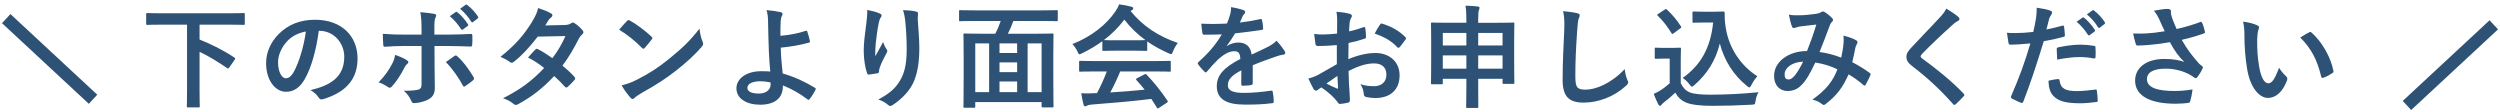 <svg fill="none" height="18" viewBox="0 0 403 18" width="403" xmlns="http://www.w3.org/2000/svg"><path d="m30.152 3.976v10.692c0 1.602-.036 2.322-.036 2.448 0 .18.018.198.216.198h1.656c.198 0 .216-.018.216-.198 0-.108-.036-.846-.036-2.448v-6.318c1.458.684 2.934 1.602 4.446 2.628.162.108.216.09.36-.126l.846-1.206c.054-.09.09-.162.09-.198 0-.072-.054-.126-.144-.18-1.836-1.242-3.906-2.214-5.598-2.898v-2.394h4.824c1.62 0 2.16.036 2.268.036.18 0 .198-.018.198-.198v-1.512c0-.18-.018-.198-.198-.198-.108 0-.648.036-2.268.036h-10.962c-1.602 0-2.16-.036-2.268-.036-.18 0-.198.018-.198.198v1.512c0 .18.018.198.198.198.108 0 .666-.036 2.268-.036zm21.312.99c2.412 0 4.032 2.034 4.032 4.176 0 3.402-2.394 4.662-5.436 5.382.684.414 1.062.828 1.26 1.134.234.36.396.432.774.324 3.654-1.098 5.544-3.204 5.544-6.552 0-3.582-2.538-6.246-6.858-6.246-2.43 0-4.338.792-5.85 2.304-1.296 1.296-2.034 2.952-2.034 4.68 0 2.934 1.602 4.626 3.186 4.626 1.35 0 2.286-.72 3.06-2.07 1.08-1.89 1.836-4.698 2.25-7.758zm-2.16.108c-.306 2.394-1.116 4.986-1.908 6.444-.486.864-.882 1.098-1.35 1.098-.558 0-1.224-.918-1.224-2.574 0-1.152.54-2.358 1.404-3.33.81-.882 1.818-1.386 3.078-1.638zm18.648.504h-2.862c-.918 0-2.016-.018-3.384-.126 0 .594.054 1.404.072 1.728 0 .216.072.36.234.36.846-.072 2.088-.126 3.114-.126h2.826v6.21c0 .468-.126.666-.414.792-.432.144-1.224.216-2.448.216.558.468.936.99 1.206 1.62.108.27.216.378.432.378.756-.018 1.728-.27 2.304-.594.738-.378 1.062-.972 1.062-1.854 0-1.404-.036-2.178-.036-3.132l-.018-3.636h2.124c1.224 0 2.592.054 3.708.09.18.018.234-.108.252-.342.036-.468.036-.936.018-1.404 0-.198-.072-.306-.234-.288-.882.036-2.106.108-3.672.108h-2.214v-.954c0-1.08.018-1.494.18-1.8.072-.126.108-.234.108-.324 0-.144-.108-.234-.324-.27-.45-.09-1.386-.198-2.232-.27.162.81.198 1.638.198 2.772zm-4.266 3.276c-.09.576-.216.972-.486 1.458-.486.954-1.134 1.89-2.178 2.97.504.126 1.008.414 1.53.756.108.072.198.108.27.108.126 0 .234-.072.36-.216.738-.792 1.53-2.052 1.998-3.006.144-.288.27-.468.45-.612.144-.108.198-.198.198-.288 0-.126-.108-.234-.27-.342-.45-.288-1.134-.594-1.872-.828zm8.19 1.152c1.098 1.116 2.088 2.574 2.736 3.78.072.126.126.18.198.18.054 0 .126-.054.216-.108.414-.27.918-.63 1.206-.9.126-.09.18-.18.18-.288 0-.072-.018-.162-.09-.27-.828-1.368-1.692-2.538-2.574-3.294-.09-.108-.162-.162-.27-.162-.072 0-.144.018-.234.09-.414.306-.882.612-1.368.972zm.63-7.398c.702.576 1.278 1.26 1.818 2.088.09.126.18.144.306.054l.756-.558c.126-.09.126-.18.054-.288-.504-.774-1.152-1.494-1.71-1.926-.108-.09-.18-.108-.27-.036zm1.656-1.188c.738.612 1.314 1.296 1.8 2.07.072.108.162.162.306.054l.72-.558c.144-.108.126-.216.054-.324-.396-.63-1.044-1.35-1.71-1.854-.108-.09-.162-.108-.27-.036zm13.734 2.682c.306-.468.414-.648.558-.9.09-.126.216-.27.378-.378.126-.09.216-.234.216-.36 0-.108-.054-.216-.198-.288-.558-.36-1.494-.666-2.106-.882-.162.756-.396 1.242-.972 2.214-1.224 1.998-2.574 3.654-5.094 5.652.594.252 1.062.504 1.512.828.09.09.198.126.288.126.126 0 .234-.072.36-.162 1.206-.918 2.376-2.16 3.852-4.05l4.464-.09c-.576 1.278-1.242 2.448-2.106 3.564-.882-.612-1.674-1.134-2.322-1.44-.072-.036-.126-.072-.18-.072-.09 0-.162.054-.234.126-.414.378-.792.846-1.188 1.278 1.098.576 1.908 1.134 2.592 1.692-2.034 2.16-3.834 3.456-6.624 4.878.63.216 1.134.45 1.71.918.126.108.234.162.342.162.144 0 .288-.072.45-.162 2.052-1.116 3.906-2.52 5.742-4.5.594.522 1.314 1.242 1.746 1.746.072.072.144.108.198.108.072 0 .144-.036.216-.09.306-.252.864-.828 1.116-1.134.072-.072.108-.162.108-.234 0-.09-.036-.18-.108-.252-.522-.594-1.206-1.224-1.944-1.818 1.026-1.35 1.872-2.826 2.646-4.356.18-.342.36-.522.54-.684.144-.126.198-.234.198-.342s-.036-.216-.144-.324c-.324-.378-.828-.864-1.224-1.098-.126-.09-.234-.144-.324-.144s-.18.036-.306.126c-.234.144-.468.252-.99.27zm11.916.684c1.296.792 2.592 1.818 3.672 2.934.09.09.162.144.234.144s.126-.054.216-.144c.252-.27.846-.99 1.116-1.35.072-.09.108-.162.108-.234s-.054-.144-.162-.252c-1.026-.972-2.52-2.07-3.438-2.556-.09-.054-.162-.09-.234-.09-.09 0-.18.054-.252.144-.342.36-.864.918-1.26 1.404zm.396 8.982c.432.756.99 1.494 1.44 1.998.108.126.216.198.306.198.108 0 .216-.072.324-.18.162-.162.396-.342 1.206-.828 2.43-1.35 3.942-2.358 5.436-3.528 1.638-1.26 3.186-2.7 4.14-3.816.198-.234.288-.378.288-.54 0-.108-.036-.216-.09-.342-.234-.594-.396-1.206-.504-2.106-1.53 1.962-2.736 3.114-4.932 4.896-1.818 1.458-2.988 2.214-5.184 3.348-.954.486-1.512.648-2.43.9zm25.596-7.992c0-.936 0-1.728.036-2.268.036-.45.072-.72.216-.972.054-.09.09-.18.09-.27 0-.144-.09-.252-.288-.306-.756-.162-1.53-.27-2.304-.324.18.504.234 1.044.252 1.638.018.918.036 1.836.054 2.484.036 1.71.09 3.42.306 5.778-.396-.054-.936-.054-1.512-.054-2.232 0-3.942 1.134-3.942 2.754 0 1.656 1.62 2.646 3.834 2.646 2.412 0 3.564-1.152 3.636-2.7.018-.144.018-.306.018-.414 1.548.63 2.664 1.278 3.996 2.268.144.108.198.054.306-.054.324-.396.684-.954.954-1.512.072-.144.054-.234-.072-.306-1.692-1.026-3.348-1.782-5.22-2.322-.18-1.71-.27-2.7-.306-4.158 1.512-.144 3.042-.396 4.554-.81.108-.036.18-.072.144-.27-.09-.486-.288-1.098-.432-1.53-.036-.108-.108-.144-.216-.108-1.224.414-2.61.684-4.104.81zm-1.584 7.758c.054.756-.54 1.548-1.89 1.548-1.134 0-1.854-.306-1.854-.918 0-.648.81-1.062 2.07-1.062.504 0 1.008.054 1.656.18zm15.588-11.934c0 .81-.072 1.422-.144 2.052-.234 1.8-.432 3.276-.432 4.482 0 1.494.252 2.88.54 3.654.036.126.126.252.252.234.45-.054 1.224-.162 1.44-.216.162-.036.234-.108.234-.288.018-.216.036-.378.09-.54.252-.792.666-1.548 1.062-2.304.108-.162.18-.306.18-.45 0-.09-.018-.18-.108-.288-.216-.306-.396-.63-.558-1.17-.486.918-.864 1.602-1.26 2.304-.036-.648.018-1.332.054-1.98.108-.936.252-2.214.504-3.438.108-.45.198-.702.324-.846.09-.108.126-.18.126-.288 0-.162-.108-.27-.342-.36-.468-.216-1.152-.396-1.962-.558zm5.76.036c.198.63.288 1.08.378 1.962.126 1.152.216 3.024.216 4.302 0 2.844-.468 4.32-1.512 5.742-.72.954-1.602 1.602-3.06 2.412.576.162 1.134.486 1.53.828.144.144.252.198.378.198.108 0 .234-.036.36-.126 1.134-.72 2.268-1.782 2.97-2.898.954-1.476 1.368-3.69 1.368-6.246 0-1.296-.126-2.934-.252-4.644 0-.252 0-.576.036-.828.036-.306 0-.396-.36-.486-.522-.144-1.26-.18-2.052-.216zm15.75 1.746c-.234.684-.54 1.422-.882 2.052h-2.484c-1.71 0-2.322-.036-2.448-.036-.18 0-.198.018-.198.198 0 .126.036.918.036 3.798v2.88c0 4.014-.036 4.77-.036 4.896 0 .18.018.198.198.198h1.512c.18 0 .198-.018.198-.198v-.72h10.692v.666c0 .18.018.198.198.198h1.53c.18 0 .198-.018.198-.198 0-.108-.036-.864-.036-4.86v-3.258c0-2.502.036-3.294.036-3.402 0-.18-.018-.198-.198-.198-.126 0-.738.036-2.448.036h-4.716c.342-.648.63-1.332.882-2.052h4.68c1.62 0 2.16.036 2.268.036.198 0 .216-.018.216-.18v-1.404c0-.18-.018-.198-.216-.198-.108 0-.648.036-2.268.036h-10.962c-1.602 0-2.16-.036-2.268-.036-.18 0-.198.018-.198.198v1.404c0 .162.018.18.198.18.108 0 .666-.036 2.268-.036zm6.588 3.618v7.848h-2.25v-7.848zm-10.692 0h2.232v7.848h-2.232zm3.906 7.848v-1.71h2.844v1.71zm0-3.222v-1.566h2.844v1.566zm0-3.078v-1.548h2.844v1.548zm17.298 2.97c-.414 1.116-.936 2.268-1.584 3.492-.198 0-.396.018-.576.018-.702.036-1.296.054-1.962 0 .108.63.216 1.26.378 1.854.036.162.126.252.252.252s.216-.036.306-.108c.126-.072.36-.144.648-.162 3.06-.234 6.732-.54 9.72-.918.288.432.594.9.9 1.404.054.09.09.126.144.126s.108-.036.216-.108l1.242-.81c.18-.126.18-.198.09-.342-1.098-1.602-2.124-2.898-3.348-4.176-.126-.126-.18-.144-.378-.036l-1.152.594c-.216.108-.234.18-.108.324.486.522.9 1.026 1.314 1.53-1.71.18-3.672.342-5.544.45.612-1.134 1.152-2.268 1.602-3.384h5.562c1.692 0 2.268.036 2.376.036.198 0 .216-.018.216-.198v-1.35c0-.18-.018-.198-.216-.198-.108 0-.684.036-2.376.036h-9.594c-1.692 0-2.268-.036-2.376-.036-.198 0-.216.018-.216.198v1.35c0 .18.018.198.216.198.108 0 .684-.036 2.376-.036zm-.72-3.51c0 .18.018.198.198.198.108 0 .594-.036 2.034-.036h2.772c1.44 0 1.926.036 2.034.036.18 0 .198-.018.198-.198v-1.332c1.044.738 2.214 1.368 3.438 1.908.198.09.324.144.414.144.126 0 .18-.126.306-.45.198-.486.432-.918.774-1.35-3.15-1.098-5.58-2.664-7.614-5.148.072-.054.144-.108.252-.162.144-.072.18-.18.18-.288 0-.126-.108-.198-.324-.252-.576-.162-1.242-.288-1.944-.378-.162.414-.324.72-.63 1.17-1.44 2.088-3.78 3.996-6.912 5.238.342.342.594.738.81 1.188.144.324.198.45.324.45.09 0 .216-.054.432-.162 1.152-.558 2.25-1.206 3.258-1.944zm2.232-1.512c-1.314 0-1.818-.018-1.98-.036 1.242-.936 2.34-2.034 3.294-3.294.972 1.26 2.106 2.358 3.402 3.294-.198.018-.738.036-1.944.036zm22.014 4.014c1.53-.63 2.7-1.026 3.87-1.44.36-.126.72-.216 1.098-.27.18-.036.27-.108.27-.252 0-.108-.036-.234-.144-.396-.198-.324-.666-.954-1.26-1.584-.45.468-1.026.792-1.368.972-.918.468-1.944.936-2.646 1.26-.18-1.404-1.008-1.944-2.196-1.944-.486 0-1.224.18-1.8.558l-.018-.036c.54-.666.936-1.332 1.35-1.998 1.314-.144 2.862-.342 4.212-.54.252-.036.324-.108.306-.288-.018-.522-.09-.936-.18-1.296-.036-.162-.09-.216-.288-.18-1.08.252-2.178.432-3.276.558.216-.486.306-.72.414-.972.09-.18.198-.342.306-.432.09-.072.126-.18.126-.27 0-.126-.072-.252-.216-.306-.468-.18-1.26-.378-2.052-.504 0 .486-.054.792-.126 1.098-.18.63-.342 1.062-.54 1.548-1.368.072-2.772.09-4.14.018.054.54.126 1.206.18 1.494.036.198.09.288.252.288 1.062 0 2.034-.018 2.88-.054-1.044 1.8-2.376 3.222-3.762 4.464-.09.072-.126.126-.126.198 0 .036.018.09.072.162.234.378.774.936 1.026 1.188.072.072.144.126.198.126.072 0 .126-.054.216-.162.576-.684 1.026-1.206 1.8-1.962.828-.72 1.638-1.26 2.484-1.296.81-.036 1.026.324 1.08 1.242-2.718 1.404-3.798 2.664-3.798 4.392 0 2.088 1.566 2.97 4.518 2.97 1.746 0 2.916-.036 4.464-.234.144 0 .216-.126.198-.342 0-.432-.072-1.062-.162-1.476-.018-.162-.09-.216-.252-.198-1.386.198-2.826.36-4.482.36-1.89 0-2.502-.486-2.502-1.242 0-.864.576-1.566 2.178-2.394-.018.648-.018 1.548-.018 2.196 0 .18.072.288.234.288.504 0 1.044-.054 1.278-.09s.342-.126.342-.324zm13.554-.162c-1.314.756-2.16 1.242-2.934 1.674-.594.324-1.188.522-1.656.63.27.594.63 1.35.828 1.674.108.18.252.288.396.288.09 0 .216-.036.306-.126.162-.144.378-.288.576-.396 1.134.774 2.07 1.638 2.556 2.304.162.234.234.378.432.36.36-.018.936-.108 1.332-.216.306-.072.27-.342.27-.594 0-.414-.09-1.548-.144-2.34-.036-.792-.054-1.404-.072-2.16 1.854-.954 3.096-1.224 4.122-1.224 1.26 0 1.98.648 1.98 1.818 0 1.278-.936 1.854-1.944 1.854-.666 0-1.386-.036-2.25-.324.378.522.504 1.134.54 1.53 0 .288.108.468.396.54.378.09.954.162 1.476.162 2.43 0 3.906-1.35 3.906-3.654 0-2.16-1.602-3.582-3.834-3.6-1.152-.018-2.736.27-4.428.99.018-.864.018-1.746.036-2.61 1.08-.216 1.386-.306 2.574-.684.18-.054.234-.108.234-.288 0-.468-.036-.954-.108-1.404-.018-.18-.144-.216-.306-.162-.774.27-1.512.504-2.304.666.018-.576.036-1.026.09-1.494.036-.234.126-.468.252-.702.072-.126.108-.216.108-.288 0-.162-.144-.288-.36-.342-.486-.144-1.242-.27-2.142-.324.108.468.126.99.126 1.458 0 .774-.018 1.458-.018 2.052-.756.072-1.53.144-2.286.144-.468 0-.936-.018-1.404-.09.072.63.144 1.224.198 1.566.036.27.126.378.432.378 1.206 0 2.124-.072 3.024-.144zm.09 1.89c.036.594.072 1.422.108 1.89.018.162-.036.18-.18.144-.576-.234-1.188-.54-1.692-.81.648-.468 1.26-.882 1.764-1.224zm6.012-6.822c1.44.486 2.7 1.152 3.654 2.214.054.09.306.072.36 0 .27-.36.738-.918.972-1.278.036-.072.072-.126.072-.18s-.036-.108-.108-.18c-.936-.954-2.16-1.71-3.816-2.196-.126-.036-.18.018-.306.216-.306.45-.594.918-.828 1.404zm14.778-1.746h-3.042c-1.728 0-2.34-.036-2.466-.036-.18 0-.198.018-.198.198 0 .126.036.774.036 3.114v2.34c0 3.366-.036 3.996-.036 4.104 0 .18.018.198.198.198h1.512c.18 0 .198-.018.198-.198v-.684h3.798v1.188c0 2.124-.036 3.204-.036 3.312 0 .18.018.198.18.198h1.602c.162 0 .18-.018.18-.198 0-.09-.018-1.188-.018-3.33v-1.17h3.924v.612c0 .18.018.198.198.198h1.512c.18 0 .198-.018.198-.198 0-.108-.036-.738-.036-4.086v-2.628c0-1.998.036-2.664.036-2.772 0-.18-.018-.198-.198-.198-.108 0-.72.036-2.466.036h-3.168v-.594c0-.846.036-1.242.126-1.476.054-.126.09-.234.09-.378 0-.09-.126-.162-.288-.18-.612-.072-1.296-.108-1.98-.126.108.648.144 1.206.144 2.196zm1.908 7.398v-2.142h3.924v2.142zm-5.706 0v-2.142h3.798v2.142zm9.63-5.76v2.016h-3.924v-2.016zm-9.63 0h3.798v2.016h-3.798zm19.386-3.51c.27 1.08.216 2.232.18 3.294-.09 2.16-.252 4.752-.252 7.776 0 2.754 1.08 3.672 3.384 3.672 2.34 0 4.878-.918 6.822-2.7.288-.252.36-.396.36-.558 0-.108-.054-.234-.144-.432-.18-.432-.342-1.026-.414-1.71-2.196 2.34-4.698 3.312-6.3 3.312-1.44 0-1.656-.414-1.656-2.232 0-2.358.09-4.194.27-6.966.09-1.386.162-1.944.252-2.196.072-.18.18-.396.18-.594 0-.18-.126-.27-.432-.342-.558-.144-1.422-.234-2.25-.324zm22.626.09c-1.116 0-1.44-.036-1.548-.036-.198 0-.216.018-.216.198v1.404c0 .198.018.216.216.216.108 0 .432-.036 1.548-.036h1.566c-.414 4.104-2.034 6.912-4.914 8.928.36.234.738.558 1.116 1.062.198.234.288.342.378.342s.198-.09.396-.252c2.088-1.818 3.42-3.96 4.104-6.696.702 2.7 2.178 5.076 4.374 6.84.18.162.306.234.396.234.108 0 .18-.126.324-.396.252-.522.648-1.062.954-1.404-2.772-1.764-4.536-4.608-5.058-7.596-.234-1.224-.216-2.232-.216-2.646 0-.108-.054-.198-.18-.198-.234 0-.81.036-1.638.036zm-3.654 7.704c0-1.098.036-1.602.036-1.71 0-.18-.018-.198-.198-.198-.108 0-.396.036-1.35.036h-1.152c-.972 0-1.224-.036-1.314-.036-.198 0-.216.018-.216.198v1.386c0 .198.018.216.216.216.09 0 .342-.036 1.314-.036h.882v3.978c-.468.414-.99.828-1.512 1.152-.342.216-.594.342-1.062.558.252.648.486 1.224.738 1.692.072.144.18.234.252.234.108 0 .18-.054.27-.18.072-.108.18-.216.36-.36.666-.504 1.296-1.044 1.854-1.584.45.756.936 1.26 1.764 1.602.864.36 2.358.522 4.212.522 1.872 0 4.014-.054 6.3-.18.576-.036.576-.036.666-.612.072-.54.234-1.026.486-1.404-2.682.27-5.418.396-7.74.396-1.566 0-2.7-.108-3.33-.36-.738-.306-1.098-.756-1.476-1.494zm-.072-5.022c.198-.144.198-.18.09-.342-.648-1.026-1.422-1.908-2.25-2.682-.144-.126-.18-.108-.378.018l-1.008.666c-.198.126-.234.18-.09.306.81.756 1.548 1.728 2.214 2.808.054.09.09.126.144.126s.108-.036.234-.126zm25.938 4.716c-1.296-.486-2.358-.756-3.492-.9.54-1.296 1.044-2.7 1.512-3.924.144-.342.216-.684.486-.936.108-.108.18-.198.18-.306s-.054-.198-.162-.306c-.342-.36-.774-.72-1.224-.99-.072-.054-.162-.072-.252-.072-.072 0-.162.018-.234.072-.234.144-.432.234-.882.306-1.026.144-1.926.234-2.79.234-.54.018-1.044 0-1.584-.108.18.9.36 1.602.522 1.962.054.126.144.198.288.198.108 0 .234-.036.324-.072.288-.108.558-.162.81-.198.594-.072 1.494-.18 2.484-.288-.45 1.512-.9 2.772-1.494 4.266-3.006 0-5.31 1.746-5.31 3.978 0 1.746 1.098 2.466 2.142 2.466.918 0 1.638-.288 2.304-.99.72-.72 1.242-1.62 2.196-3.6 1.296.198 2.574.594 3.564 1.098-.684 1.818-1.782 3.312-4.032 4.878.63.162 1.08.342 1.566.738.126.09.198.126.27.126.108 0 .198-.072.36-.198 1.746-1.35 2.718-2.664 3.636-4.734.846.486 1.566 1.008 2.358 1.692.072.072.144.126.216.126.054 0 .108-.036.162-.126.216-.36.594-1.116.774-1.548.054-.18.072-.27-.108-.378-.666-.504-1.782-1.206-2.808-1.728.18-.774.36-1.566.504-2.322.054-.27.18-.468.288-.702.126-.162.036-.396-.126-.486-.432-.27-1.152-.54-2.088-.774.054.486.054.828.018 1.224-.072.81-.198 1.494-.378 2.322zm-6.138.648c-.468.954-.9 1.674-1.314 2.196-.36.45-.702.684-1.044.684-.432 0-.63-.252-.63-.828 0-1.026 1.152-1.98 2.988-2.052zm23.076-8.55c-.216.45-.486.828-.972 1.35-1.548 1.692-3.042 3.186-4.572 4.842-.558.594-.882.99-.882 1.584s.27.99.954 1.512c2.448 1.872 4.464 3.744 6.552 6.084.09.108.144.162.216.162s.144-.054.252-.144c.306-.27.828-.792 1.242-1.242.09-.09.126-.144.126-.216s-.054-.144-.126-.234c-1.926-2.016-4.356-3.978-6.696-5.67-.162-.126-.234-.216-.234-.324 0-.09.072-.198.234-.396 1.386-1.44 3.366-3.294 4.914-4.68.378-.36.648-.522.864-.63.162-.072.252-.18.252-.342 0-.072-.054-.216-.144-.288-.504-.432-1.188-.9-1.98-1.368zm21.006 2.124c.702.576 1.278 1.26 1.818 2.088.09.126.18.144.306.054l.756-.558c.126-.09.126-.18.054-.288-.504-.774-1.152-1.494-1.71-1.926-.108-.09-.18-.108-.27-.036zm1.656-1.188c.738.612 1.314 1.296 1.8 2.07.072.108.162.162.306.054l.72-.558c.144-.108.126-.216.054-.324-.396-.63-1.044-1.35-1.71-1.854-.108-.09-.162-.108-.27-.036zm-6.516 2.43c.126-.45.252-1.062.432-1.71.09-.288.234-.468.378-.72.09-.126.09-.216.09-.288 0-.108-.054-.234-.198-.288-.576-.234-1.314-.36-2.268-.504 0 .576-.036 1.116-.108 1.656-.126.738-.27 1.53-.45 2.25-1.044.126-2.016.18-2.916.18-.738 0-.954 0-1.332-.054.09.648.18 1.26.252 1.638.036.234.108.288.378.288.846 0 2.106-.09 3.15-.198-.882 3.006-1.746 5.382-3.114 8.532-.054.126 0 .27.144.36.378.216 1.26.594 1.44.666.198.054.306.072.396-.18 1.152-2.988 2.07-5.742 3.294-9.738 1.098-.18 2.016-.378 3.132-.684.234-.054.288-.108.27-.342-.018-.378-.072-.9-.126-1.296-.018-.144-.09-.234-.288-.18-.882.252-1.854.486-2.556.612zm.324 8.262c.036 1.044.234 1.89.81 2.466.81.846 2.034 1.17 4.338 1.17.81 0 1.89-.108 2.502-.198.288-.018.306-.072.288-.288 0-.486-.072-1.098-.144-1.566-.018-.144-.072-.18-.216-.162-.72.09-2.016.252-3.024.252-1.728 0-2.61-.378-2.754-1.692-.018-.18-.09-.252-.27-.252-.234 0-.972.126-1.53.27zm1.404-3.402c1.17-.234 2.538-.414 3.618-.414.774 0 1.602.09 2.232.216.252.054.342-.018.342-.324.018-.486.018-.99-.018-1.44 0-.216-.054-.234-.306-.27-.63-.108-1.404-.18-2.106-.18-1.044 0-2.376.18-3.51.414-.27.054-.324.108-.324.36 0 .36.036 1.008.072 1.638zm17.334-4.572c-1.188.198-2.088.306-2.844.342-.594.036-1.332.054-2.25.018.144.684.234 1.062.414 1.62.054.216.126.324.288.324.45 0 1.278-.054 1.764-.09 1.296-.108 2.34-.252 3.474-.45.72 1.368 1.44 2.358 2.322 3.186-.738-.27-1.746-.486-3.204-.486-2.97 0-4.734 1.44-4.734 3.492 0 2.376 2.286 3.726 6.534 3.726.756 0 1.674-.072 1.998-.126.216-.036.288-.072.342-.252.126-.396.306-1.206.378-1.926-.936.162-1.998.252-2.88.252-2.826 0-4.464-.558-4.464-1.908 0-1.134 1.134-1.692 3.006-1.692 1.332 0 2.646.306 3.816.918.342.18.504.306.738.468.144.108.198.144.288.144.126 0 .216-.072.36-.27.216-.288.576-.864.702-1.17.054-.09.108-.18.108-.306 0-.09-.072-.144-.18-.234-.162-.126-.324-.252-.468-.396-1.116-1.242-2.016-2.466-2.754-3.798 1.674-.396 2.718-.72 3.582-1.044.126-.036.198-.126.144-.306-.108-.414-.27-1.044-.45-1.386-.108-.198-.162-.216-.342-.126-.936.36-2.124.738-3.762 1.116-.234-.486-.396-.918-.612-1.458-.162-.432-.234-.684-.288-.9-.036-.162-.018-.342-.018-.504 0-.252-.144-.378-.612-.378-.486 0-1.26.126-2.142.288.468.558.648.936.9 1.458.288.684.54 1.206.846 1.854zm12.636-1.548c.18.828.216 1.368.216 2.358 0 1.656.144 3.528.432 5.238.486 3.042 1.962 4.698 3.366 4.698 1.26 0 2.376-.972 3.06-2.808.09-.252.09-.468-.126-.666-.36-.342-.756-.756-1.152-1.386-.702 1.872-1.152 2.502-1.728 2.502-.756 0-1.224-1.224-1.476-2.646-.288-1.656-.324-2.952-.324-4.104 0-.774.09-1.548.162-1.764.09-.216.144-.396.144-.504 0-.126-.126-.252-.288-.324-.54-.27-1.422-.486-2.286-.594zm9.216 2.556c1.836 1.836 2.754 3.708 3.366 6.282.036.216.162.27.378.198.486-.162.936-.414 1.404-.72.144-.09.252-.162.198-.396-.45-2.25-1.89-4.734-3.528-6.156-.072-.072-.126-.108-.198-.108-.054 0-.126.036-.198.072-.288.144-.738.396-1.422.828z" fill="#2d5275"/><g stroke="#2d5275" stroke-width="2"><path d="m1 3 14 13"/><path d="m388 17 14-13"/></g></svg>